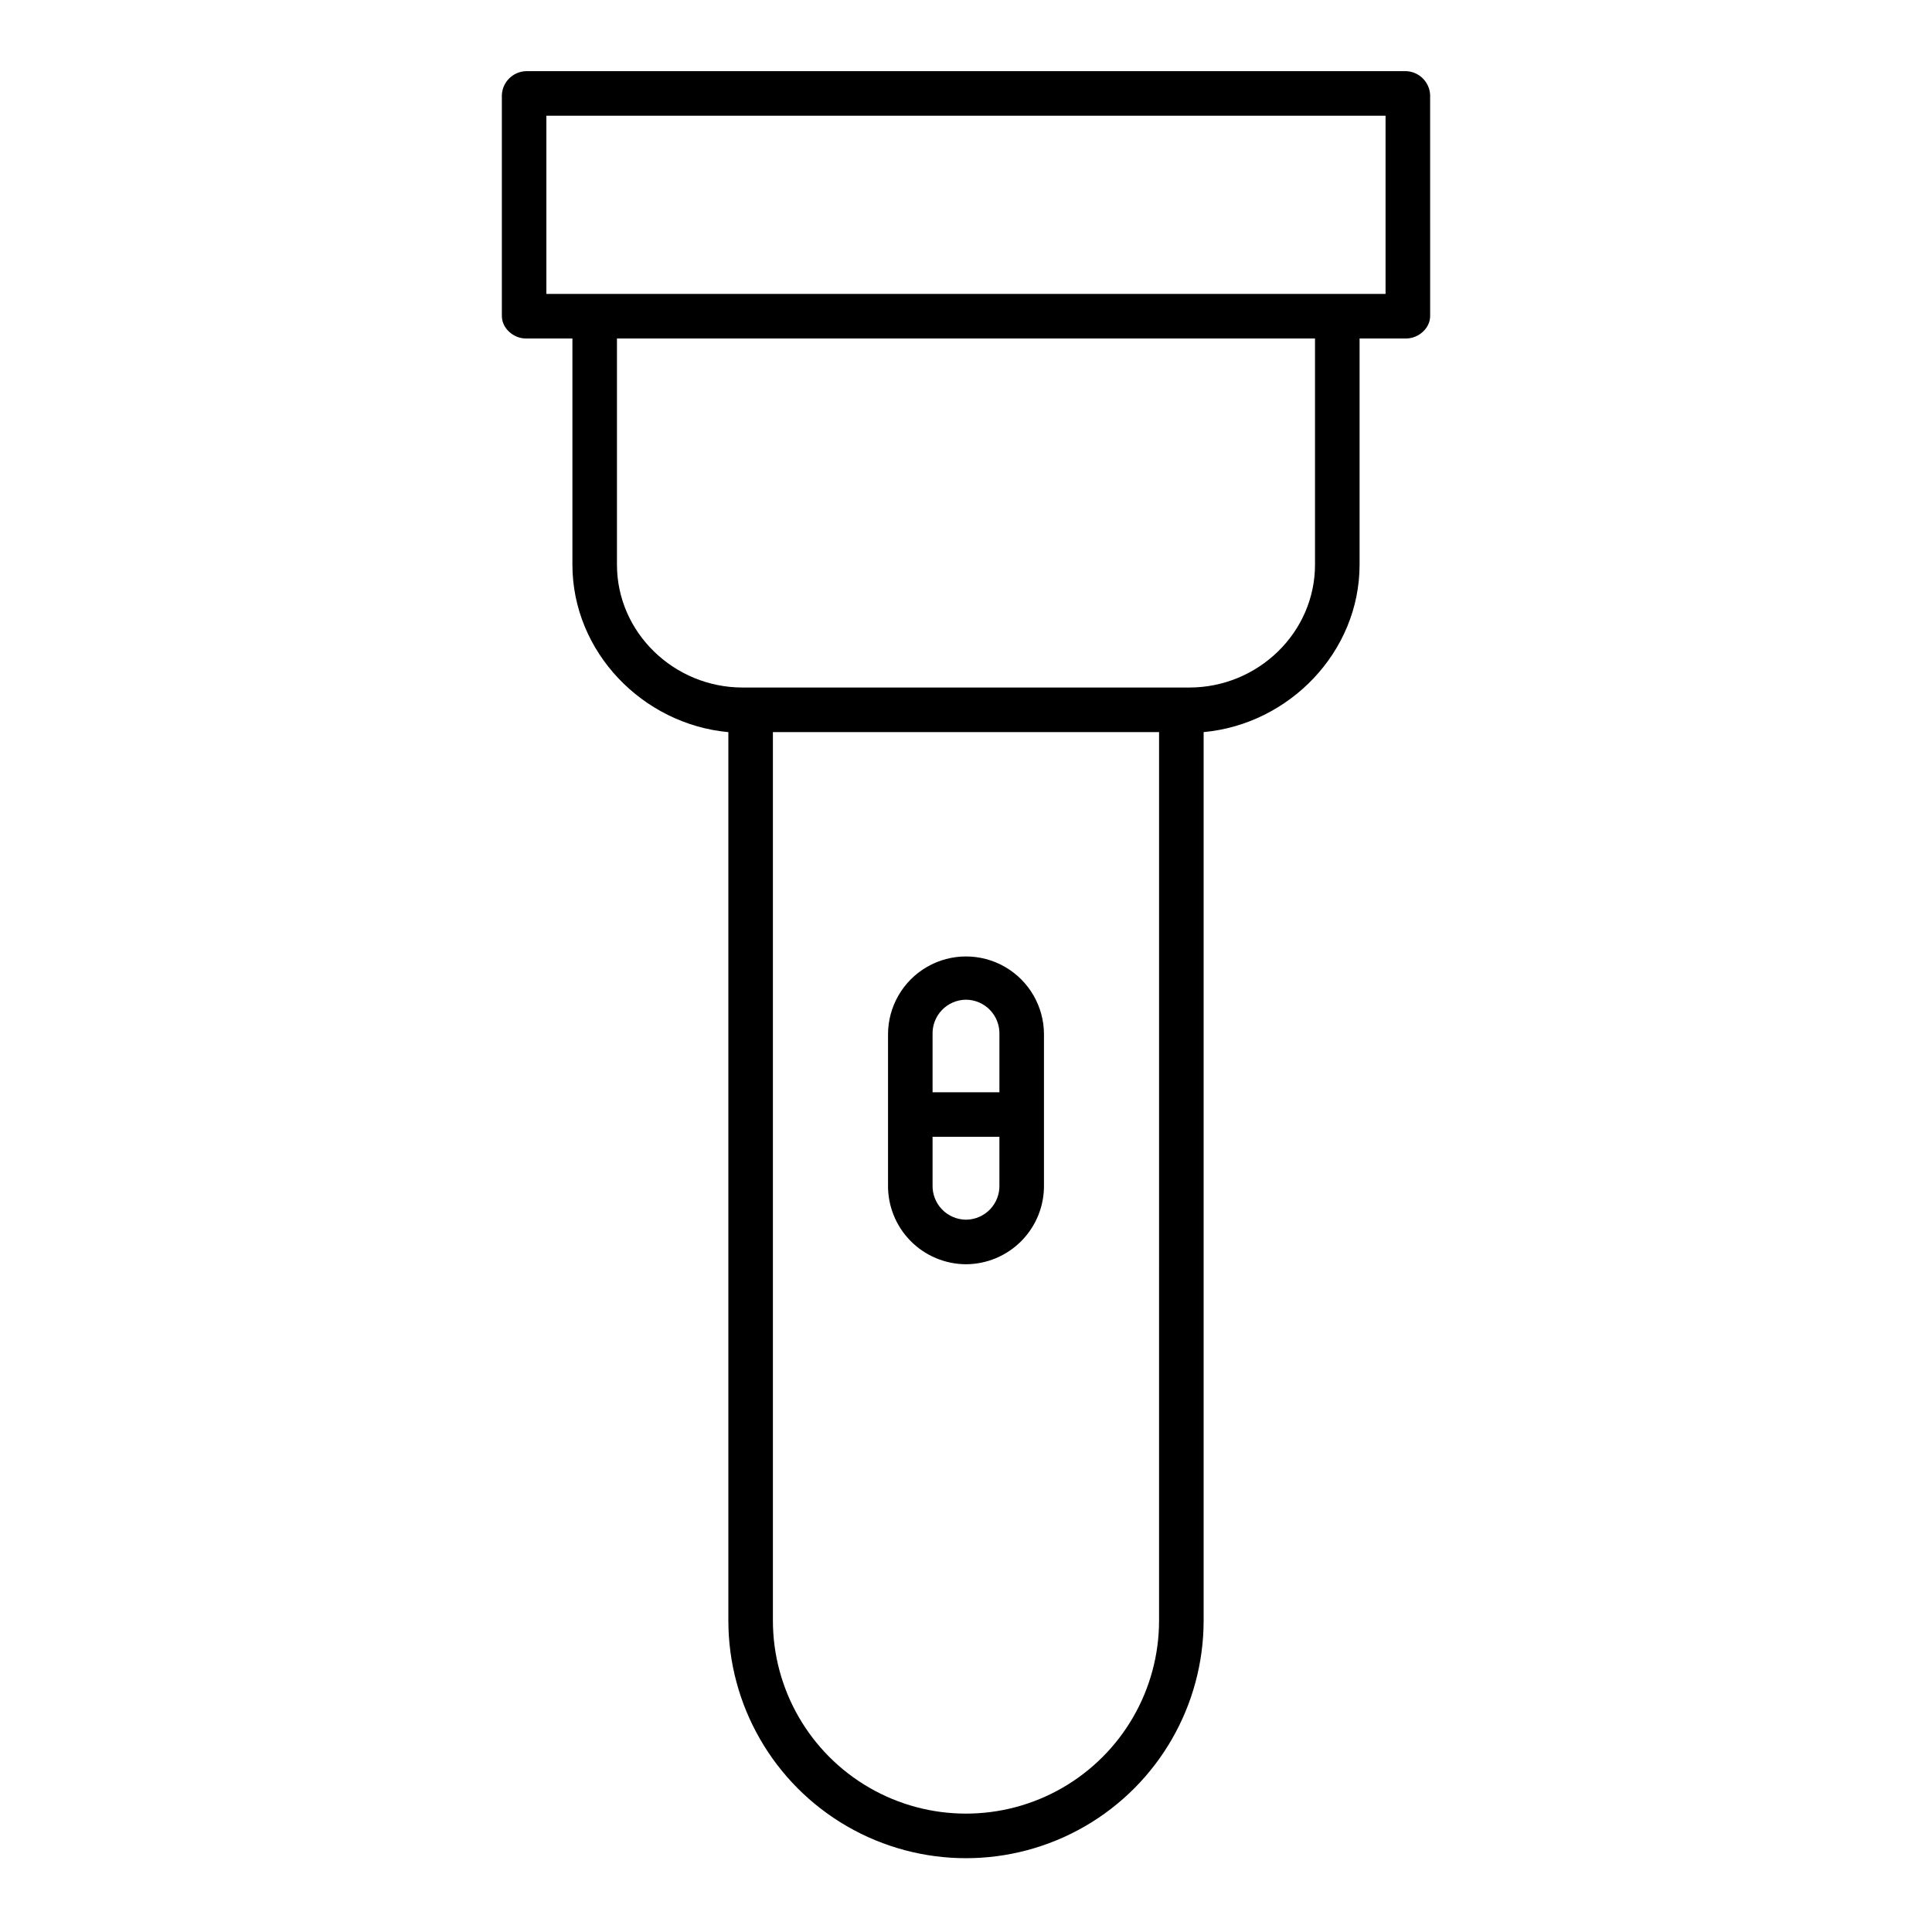 <?xml version="1.0" encoding="UTF-8"?>
<!-- Uploaded to: SVG Repo, www.svgrepo.com, Generator: SVG Repo Mixer Tools -->
<svg fill="#000000" width="800px" height="800px" version="1.1" viewBox="144 144 512 512" xmlns="http://www.w3.org/2000/svg">
 <g>
  <path d="m516.64 162.86h-233.29c-3.418 0.133-6.172 2.852-6.352 6.266v58.625c0 3.262 3.094 5.953 6.356 5.953l12.34 0.004v59.926c0 23.203 18.695 42.312 41.328 44.391v235.44c0 22.496 12.004 43.289 31.488 54.539s43.488 11.25 62.977 0c19.484-11.25 31.488-32.043 31.488-54.539v-235.45c22.633-2.074 41.328-21.184 41.328-44.391v-59.922h12.344c3.262 0 6.356-2.691 6.356-5.953l-0.004-58.629c-0.18-3.414-2.934-6.133-6.356-6.266zm-65.477 410.6c0 18.281-9.754 35.172-25.586 44.312s-35.336 9.141-51.168 0c-15.832-9.141-25.582-26.031-25.582-44.312v-235.45h102.34zm41.328-279.83c0 18.074-15.191 32.57-33.266 32.57h-118.46c-18.074 0-33.266-14.5-33.266-32.57v-59.926h184.99zm18.695-71.734h-222.39v-47.234h222.39z"/>
  <path d="m400 479.04c5.535-0.023 10.832-2.254 14.711-6.199 3.883-3.949 6.023-9.281 5.953-14.816v-39.891c0-7.383-3.941-14.203-10.332-17.895-6.394-3.691-14.273-3.691-20.664 0-6.394 3.691-10.332 10.512-10.332 17.895v39.891c-0.074 5.535 2.066 10.867 5.949 14.816 3.879 3.945 9.18 6.176 14.715 6.199zm0-11.809c-2.406-0.02-4.703-1.004-6.371-2.738-1.664-1.734-2.562-4.066-2.488-6.469v-12.758h17.711v12.758h0.004c0.074 2.402-0.82 4.734-2.488 6.469-1.668 1.734-3.965 2.719-6.367 2.738zm0-58.301c2.402 0.016 4.699 1.004 6.367 2.734 1.664 1.734 2.562 4.066 2.488 6.469v15.324h-17.715v-15.324c-0.074-2.402 0.824-4.734 2.492-6.469 1.664-1.73 3.961-2.719 6.367-2.734z"/>
 </g>
</svg>